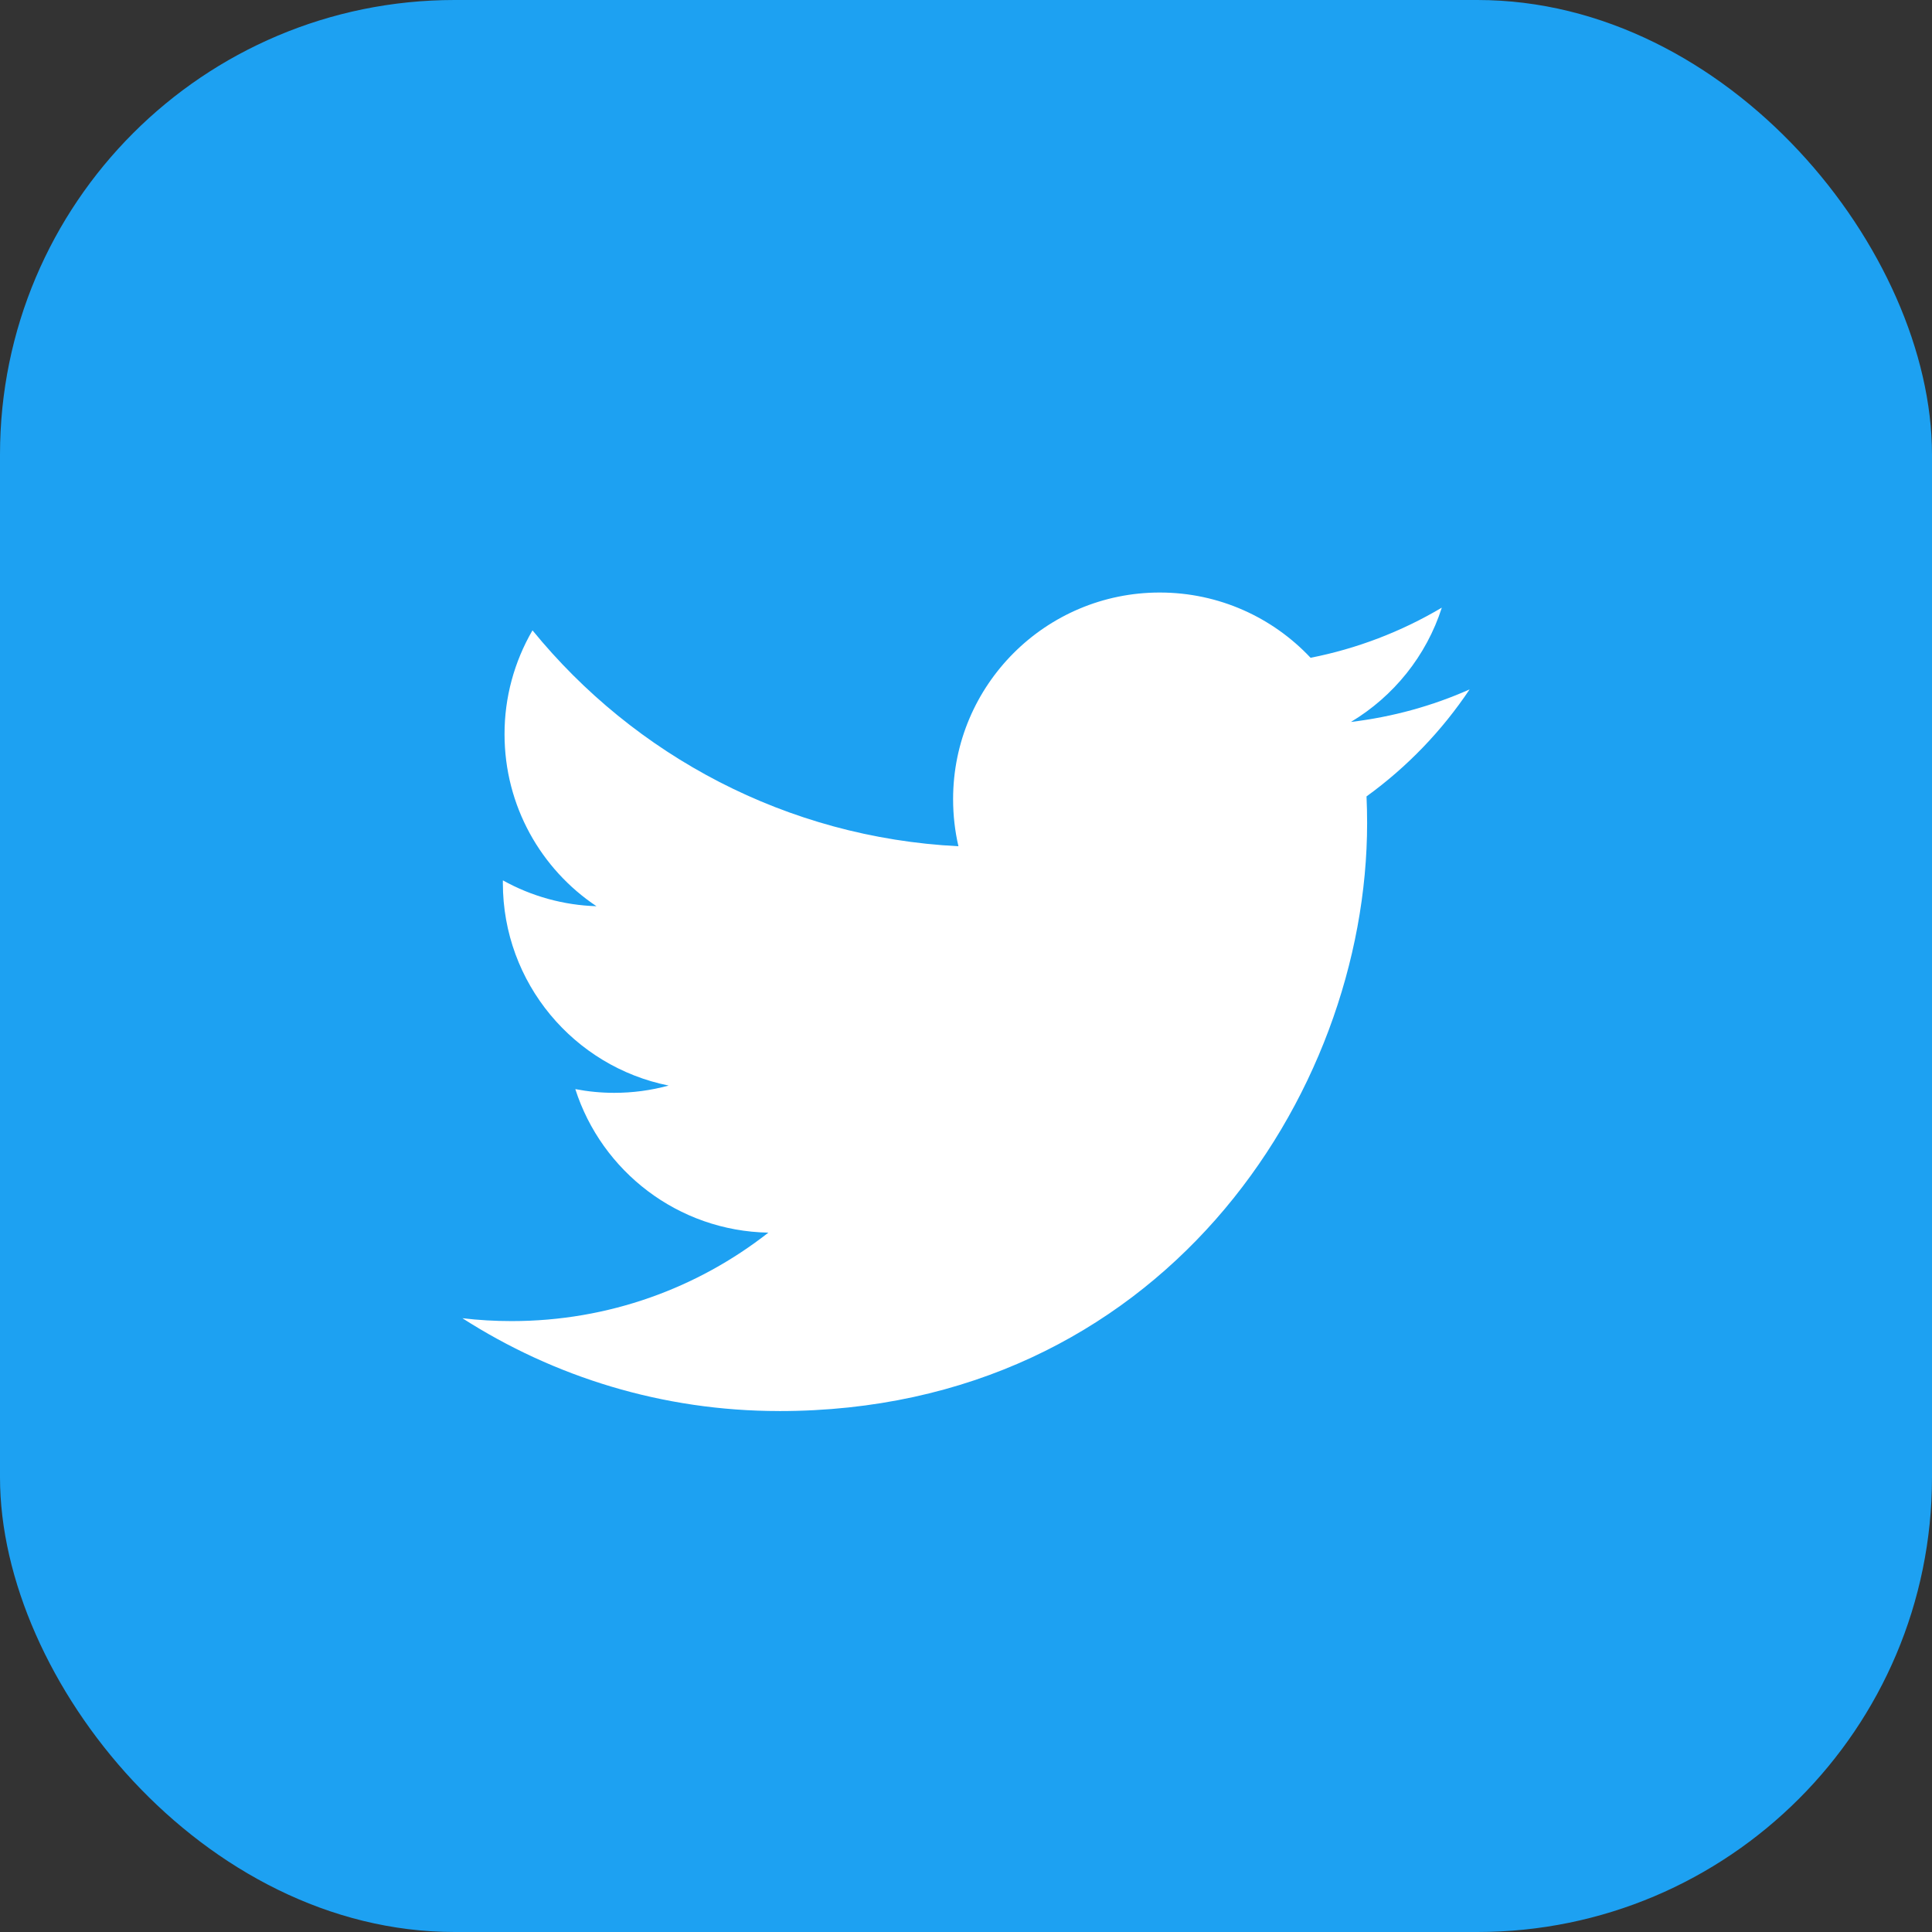 <svg width="68" height="68" viewBox="0 0 68 68" fill="none" xmlns="http://www.w3.org/2000/svg">
<rect x="0" y="0" width="68" height="68" fill="#333333" stroke="none"/>
<rect width="68" height="68" rx="16" fill="#1DA1F2"/>
<path d="M27.424 49.665C40.802 49.665 48.118 38.582 48.118 28.971C48.118 28.656 48.111 28.343 48.097 28.031C49.52 27.001 50.749 25.726 51.725 24.265C50.422 24.844 49.019 25.234 47.548 25.41C49.05 24.509 50.203 23.085 50.747 21.387C49.319 22.234 47.757 22.831 46.128 23.152C44.801 21.739 42.912 20.855 40.819 20.855C36.803 20.855 33.546 24.112 33.546 28.127C33.546 28.697 33.61 29.253 33.734 29.785C27.69 29.481 22.33 26.587 18.742 22.186C18.096 23.296 17.756 24.557 17.758 25.841C17.758 28.365 19.041 30.592 20.994 31.896C19.839 31.86 18.709 31.548 17.7 30.986C17.699 31.017 17.699 31.046 17.699 31.079C17.699 34.601 20.206 37.542 23.534 38.208C22.909 38.379 22.264 38.465 21.616 38.464C21.157 38.464 20.7 38.42 20.249 38.333C21.175 41.223 23.86 43.326 27.044 43.385C24.554 45.336 21.418 46.498 18.01 46.498C17.424 46.498 16.845 46.465 16.275 46.397C19.494 48.46 23.316 49.664 27.424 49.664" fill="white"/>
</svg>
